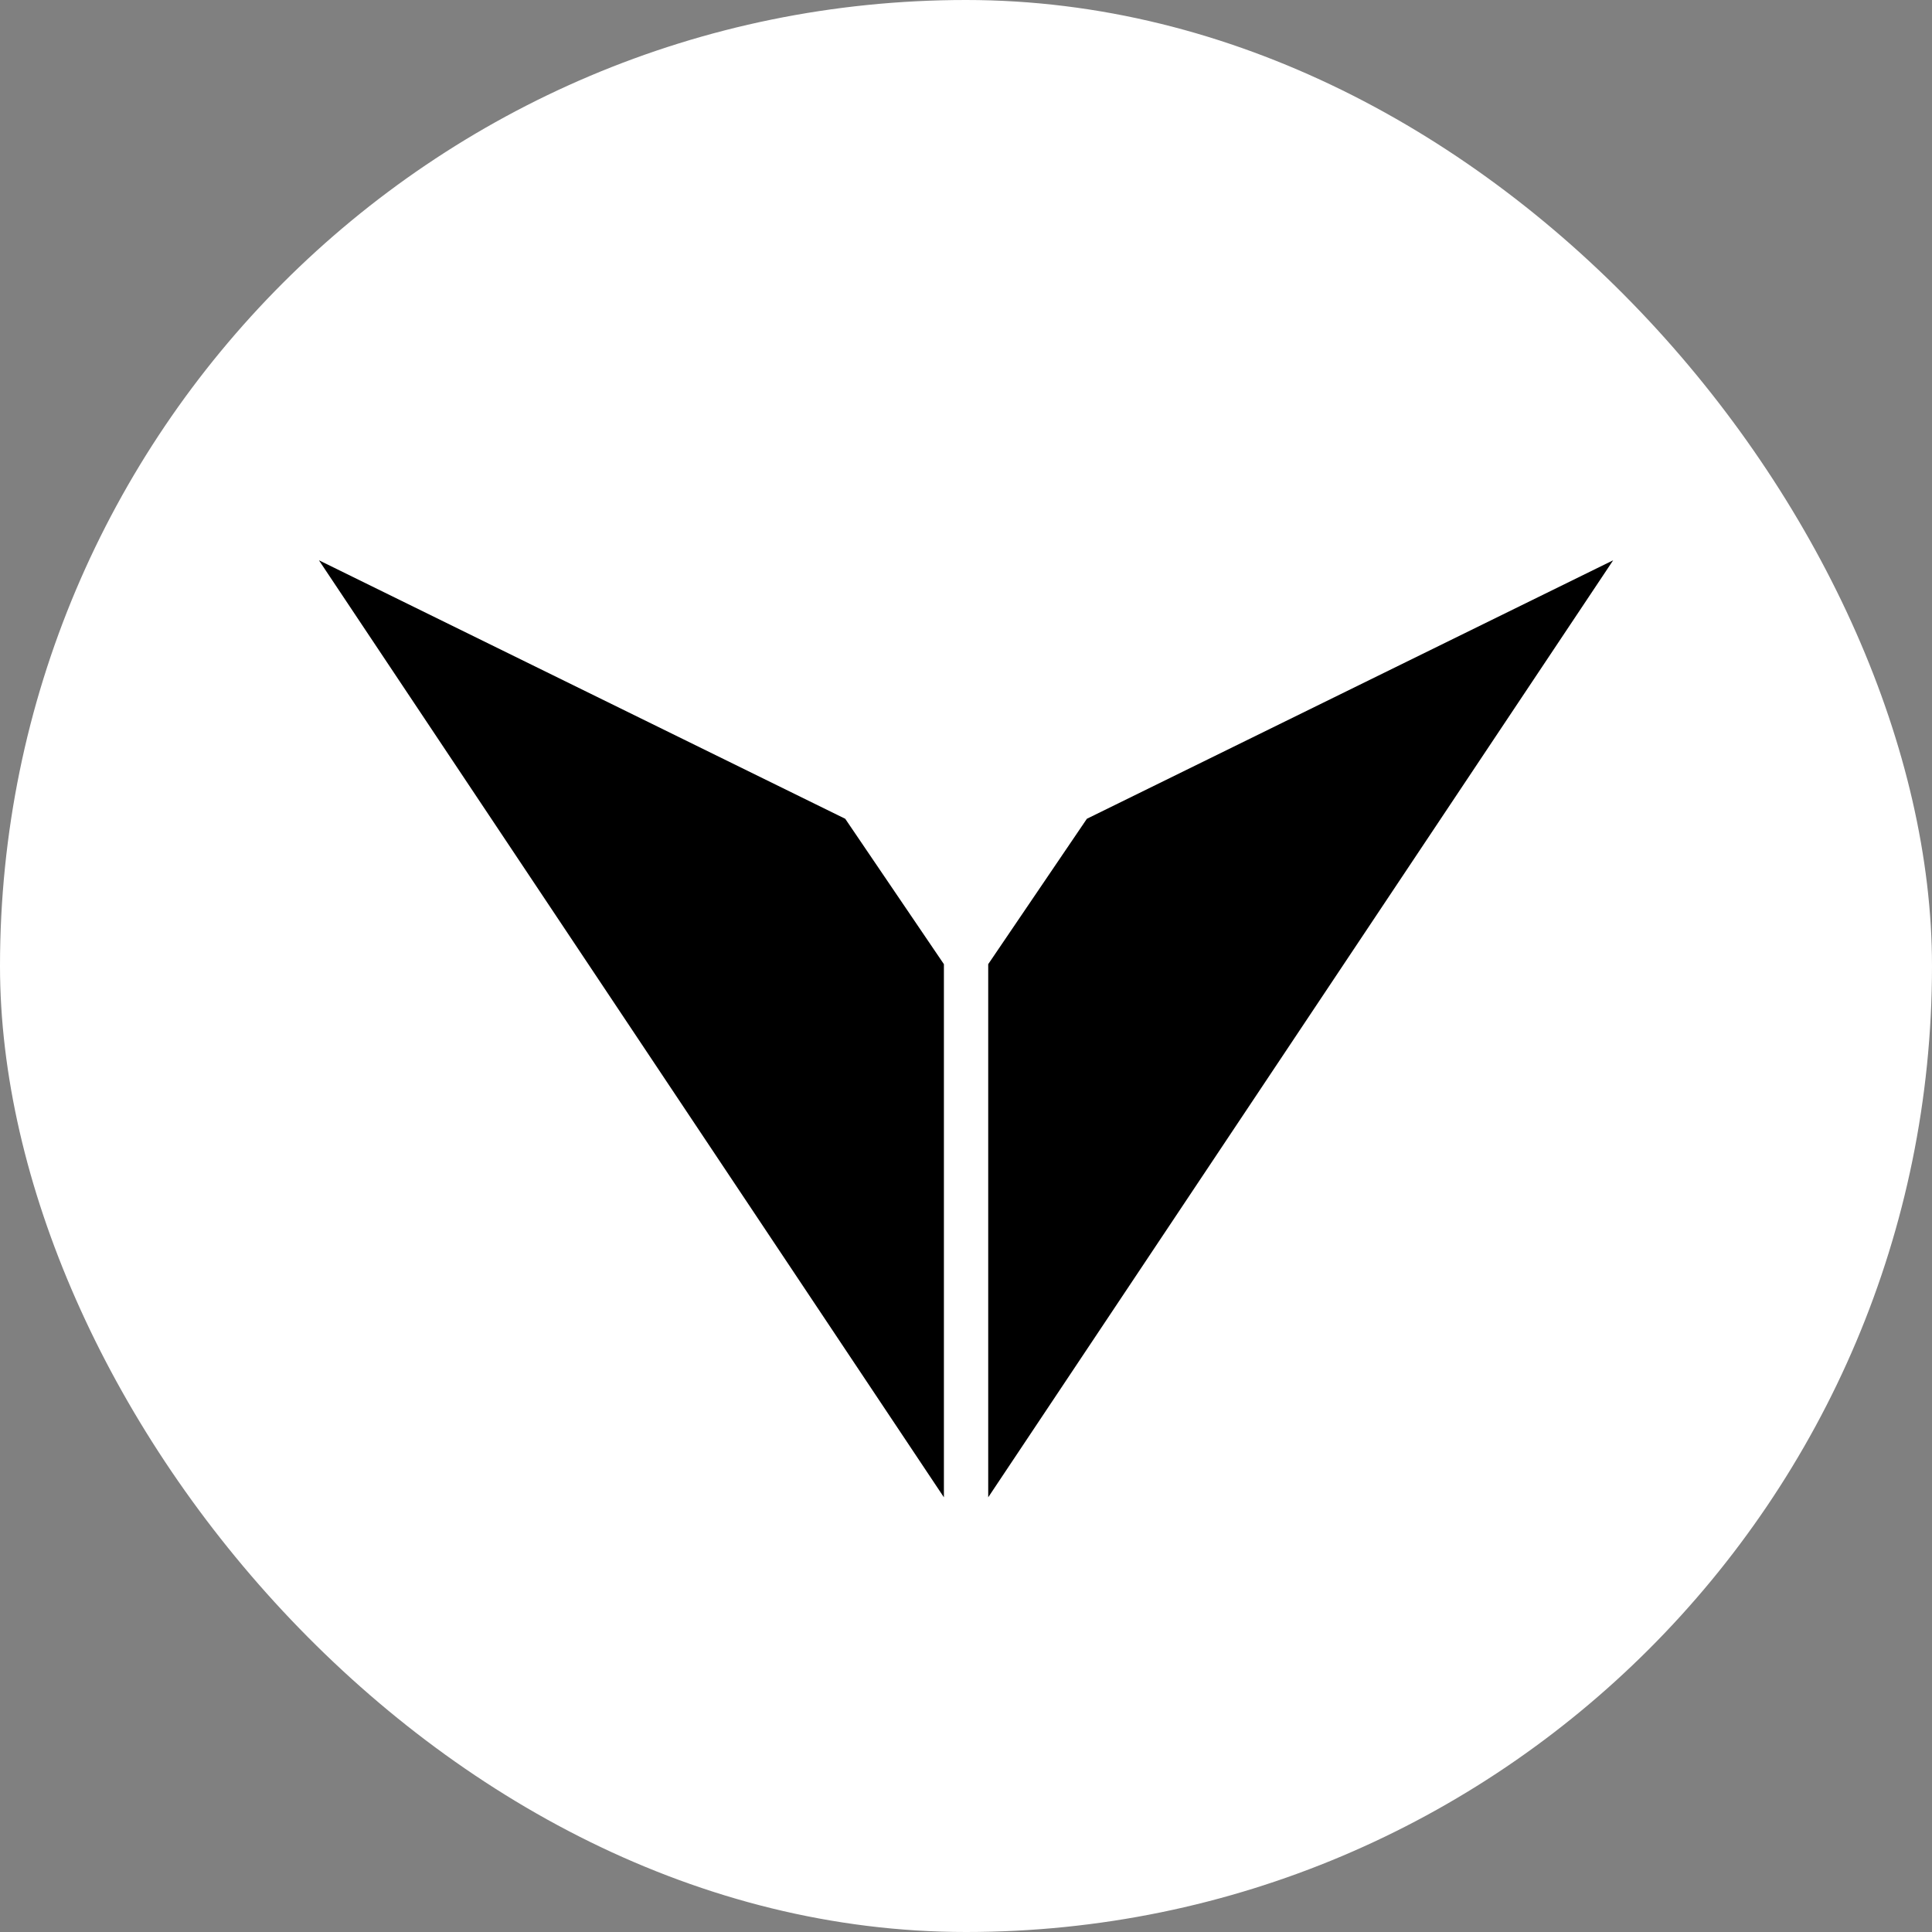 <svg xmlns="http://www.w3.org/2000/svg" fill="none" viewBox="0 0 400 400" height="400" width="400">
<rect x="0" y="0" width="400" height="400" fill="#808080" stroke="none"/>
<rect style="fill:white;fill-opacity:1;" fill="white" rx="200" height="400" width="400"></rect>
<a data-encoded-tag-name="foreignobject" data-encoded-tag-value="JTNDZGl2JTIweG1sbnMlM0QlMjJodHRwJTNBJTJGJTJGd3d3LnczLm9yZyUyRjE5OTklMkZ4aHRtbCUyMiUyMHN0eWxlJTNEJTIyYmFja2Ryb3AtZmlsdGVyJTNBYmx1cigxOC40OHB4KSUzQmNsaXAtcGF0aCUzQXVybCglMjNiZ2JsdXJfMF8zMDEzXzk3MjlfY2xpcF9wYXRoKSUzQmhlaWdodCUzQTEwMCUyNSUzQndpZHRoJTNBMTAwJTI1JTIyJTNFJTNDJTJGZGl2JTNF" data-encoded-attr-x="MjkuMDc5OA==" data-encoded-attr-y="NzkuMDQ3Ng==" data-encoded-attr-width="MjAzLjI5Nw==" data-encoded-attr-height="MjY3LjkwNQ=="></a><path style="fill:#60CFB7;fill:color(display-p3 0.377 0.812 0.718);fill-opacity:1;" fill="#60CFB7" d="M195.425 310L66.032 116L174.994 169.517L195.425 199.621V310Z" data-figma-bg-blur-radius="36.9524"></path>
<a data-encoded-tag-name="foreignobject" data-encoded-tag-value="JTNDZGl2JTIweG1sbnMlM0QlMjJodHRwJTNBJTJGJTJGd3d3LnczLm9yZyUyRjE5OTklMkZ4aHRtbCUyMiUyMHN0eWxlJTNEJTIyYmFja2Ryb3AtZmlsdGVyJTNBYmx1cigxOC40OHB4KSUzQmNsaXAtcGF0aCUzQXVybCglMjNiZ2JsdXJfMV8zMDEzXzk3MjlfY2xpcF9wYXRoKSUzQmhlaWdodCUzQTEwMCUyNSUzQndpZHRoJTNBMTAwJTI1JTIyJTNFJTNDJTJGZGl2JTNF" data-encoded-attr-x="MTY3LjY0Ng==" data-encoded-attr-y="NzkuMDQ3Ng==" data-encoded-attr-width="MjAzLjI5Nw==" data-encoded-attr-height="MjY3LjkwNQ=="></a><path style="fill:#2648B7;fill:color(display-p3 0.149 0.282 0.718);fill-opacity:1;" fill="#2648B7" d="M204.599 310L333.991 116L225.029 169.517L204.599 199.621V310Z" data-figma-bg-blur-radius="36.9524"></path>
<defs>
<clipPath transform="translate(-29.08 -79.048)" id="bgblur_0_3013_9729_clip_path"><path d="M195.425 310L66.032 116L174.994 169.517L195.425 199.621V310Z"></path>
</clipPath><clipPath transform="translate(-167.646 -79.048)" id="bgblur_1_3013_9729_clip_path"><path d="M204.599 310L333.991 116L225.029 169.517L204.599 199.621V310Z"></path>
</clipPath></defs>
</svg>
